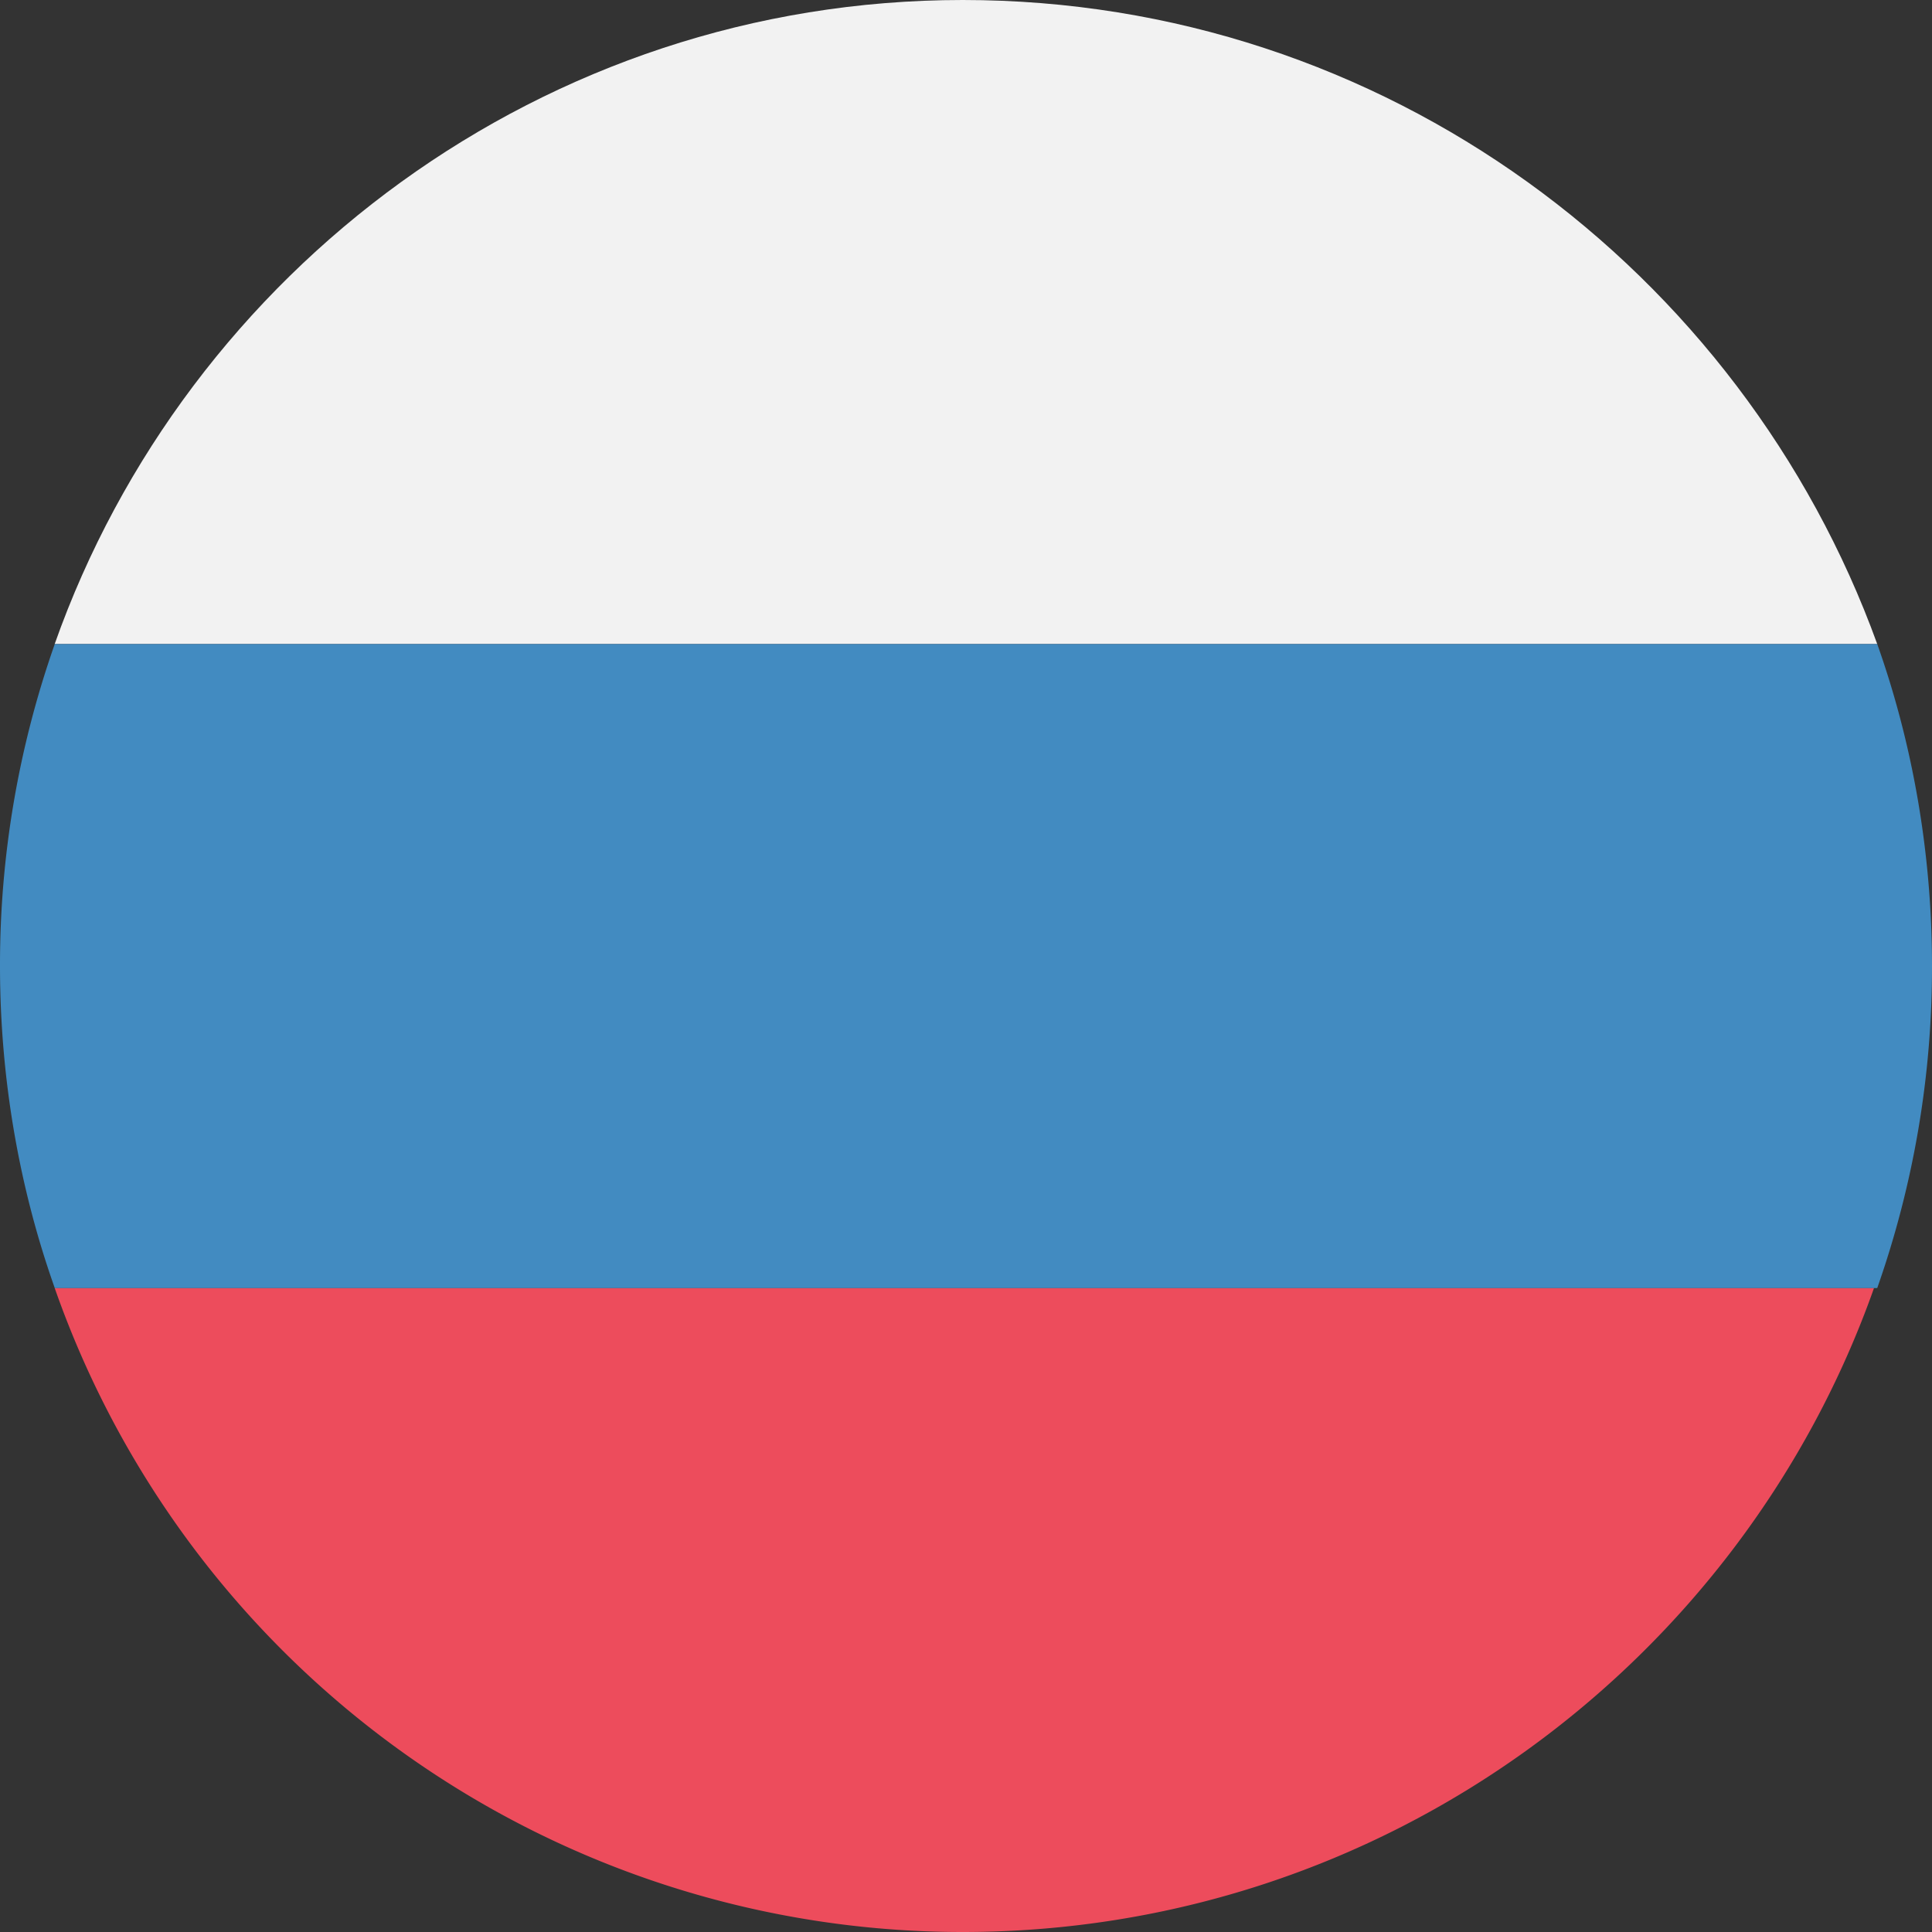 <svg width="20" height="20" fill="none" xmlns="http://www.w3.org/2000/svg"><rect width="100%" height="100%" fill="#333333" stroke="none"/><path d="M9.966 0C5.633 0 1.933 2.8.566 6.667h18.867C18.033 2.8 14.333 0 9.966 0z" fill="#F2F2F2"/><path d="M9.966 20c4.367 0 8.067-2.8 9.434-6.667H.566A9.957 9.957 0 009.966 20z" fill="#ED4C5C"/><path d="M.567 6.667A9.998 9.998 0 000 10c0 1.167.2 2.3.567 3.334h18.866A9.998 9.998 0 0020 10c0-1.166-.2-2.3-.567-3.333H.567z" fill="#428BC1"/></svg>